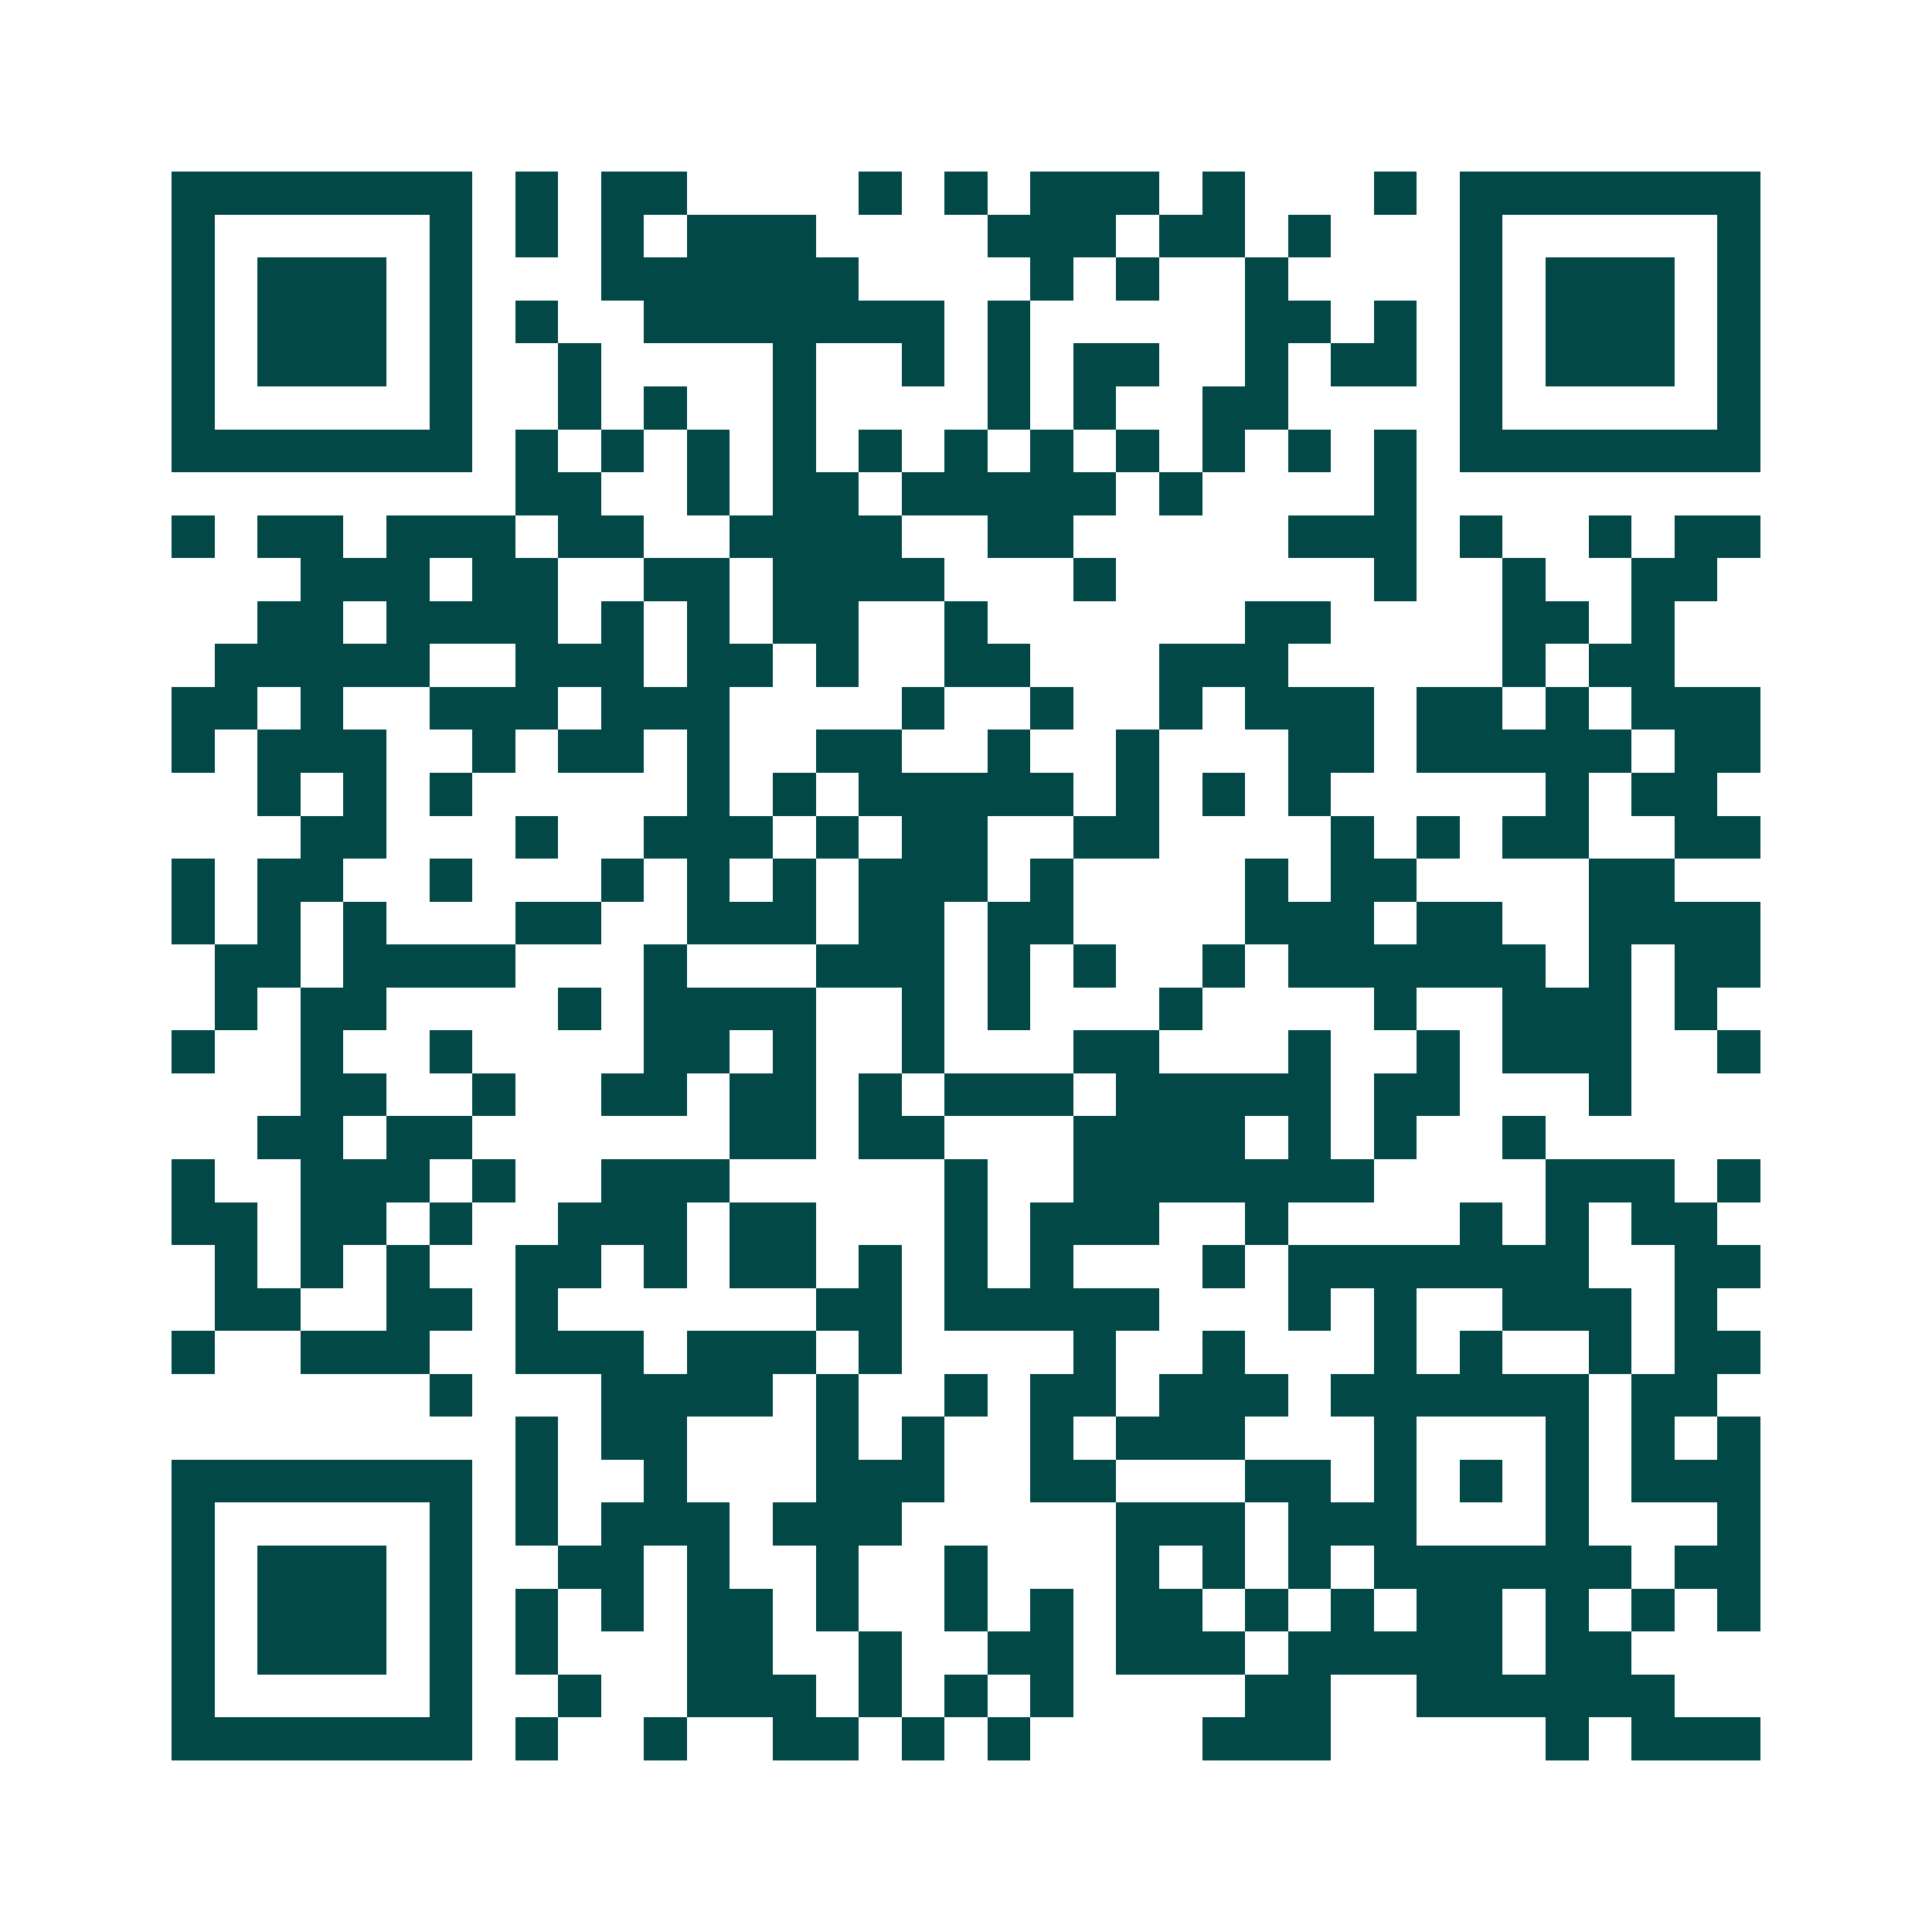 <svg xmlns="http://www.w3.org/2000/svg" width="200" height="200" viewBox="0 0 45 45" shape-rendering="crispEdges"><path fill="#ffffff" d="M0 0h45v45H0z"/><path stroke="#014847" d="M4 4.5h7m1 0h1m1 0h2m4 0h1m1 0h1m1 0h3m1 0h1m3 0h1m1 0h7M4 5.5h1m5 0h1m1 0h1m1 0h1m1 0h3m4 0h3m1 0h2m1 0h1m3 0h1m5 0h1M4 6.5h1m1 0h3m1 0h1m3 0h6m4 0h1m1 0h1m2 0h1m4 0h1m1 0h3m1 0h1M4 7.5h1m1 0h3m1 0h1m1 0h1m2 0h7m1 0h1m5 0h2m1 0h1m1 0h1m1 0h3m1 0h1M4 8.5h1m1 0h3m1 0h1m2 0h1m4 0h1m2 0h1m1 0h1m1 0h2m2 0h1m1 0h2m1 0h1m1 0h3m1 0h1M4 9.5h1m5 0h1m2 0h1m1 0h1m2 0h1m4 0h1m1 0h1m2 0h2m4 0h1m5 0h1M4 10.5h7m1 0h1m1 0h1m1 0h1m1 0h1m1 0h1m1 0h1m1 0h1m1 0h1m1 0h1m1 0h1m1 0h1m1 0h7M12 11.5h2m2 0h1m1 0h2m1 0h5m1 0h1m4 0h1M4 12.5h1m1 0h2m1 0h3m1 0h2m2 0h4m2 0h2m5 0h3m1 0h1m2 0h1m1 0h2M7 13.5h3m1 0h2m2 0h2m1 0h4m3 0h1m6 0h1m2 0h1m2 0h2M6 14.5h2m1 0h4m1 0h1m1 0h1m1 0h2m2 0h1m6 0h2m4 0h2m1 0h1M5 15.5h5m2 0h3m1 0h2m1 0h1m2 0h2m3 0h3m5 0h1m1 0h2M4 16.5h2m1 0h1m2 0h3m1 0h3m4 0h1m2 0h1m2 0h1m1 0h3m1 0h2m1 0h1m1 0h3M4 17.5h1m1 0h3m2 0h1m1 0h2m1 0h1m2 0h2m2 0h1m2 0h1m3 0h2m1 0h5m1 0h2M6 18.5h1m1 0h1m1 0h1m5 0h1m1 0h1m1 0h5m1 0h1m1 0h1m1 0h1m5 0h1m1 0h2M7 19.5h2m3 0h1m2 0h3m1 0h1m1 0h2m2 0h2m4 0h1m1 0h1m1 0h2m2 0h2M4 20.5h1m1 0h2m2 0h1m3 0h1m1 0h1m1 0h1m1 0h3m1 0h1m4 0h1m1 0h2m4 0h2M4 21.5h1m1 0h1m1 0h1m3 0h2m2 0h3m1 0h2m1 0h2m4 0h3m1 0h2m2 0h4M5 22.5h2m1 0h4m3 0h1m3 0h3m1 0h1m1 0h1m2 0h1m1 0h6m1 0h1m1 0h2M5 23.5h1m1 0h2m4 0h1m1 0h4m2 0h1m1 0h1m3 0h1m4 0h1m2 0h3m1 0h1M4 24.5h1m2 0h1m2 0h1m4 0h2m1 0h1m2 0h1m3 0h2m3 0h1m2 0h1m1 0h3m2 0h1M7 25.5h2m2 0h1m2 0h2m1 0h2m1 0h1m1 0h3m1 0h5m1 0h2m3 0h1M6 26.5h2m1 0h2m6 0h2m1 0h2m3 0h4m1 0h1m1 0h1m2 0h1M4 27.5h1m2 0h3m1 0h1m2 0h3m5 0h1m2 0h7m4 0h3m1 0h1M4 28.5h2m1 0h2m1 0h1m2 0h3m1 0h2m3 0h1m1 0h3m2 0h1m4 0h1m1 0h1m1 0h2M5 29.5h1m1 0h1m1 0h1m2 0h2m1 0h1m1 0h2m1 0h1m1 0h1m1 0h1m3 0h1m1 0h7m2 0h2M5 30.5h2m2 0h2m1 0h1m6 0h2m1 0h5m3 0h1m1 0h1m2 0h3m1 0h1M4 31.5h1m2 0h3m2 0h3m1 0h3m1 0h1m4 0h1m2 0h1m3 0h1m1 0h1m2 0h1m1 0h2M10 32.5h1m3 0h4m1 0h1m2 0h1m1 0h2m1 0h3m1 0h6m1 0h2M12 33.5h1m1 0h2m3 0h1m1 0h1m2 0h1m1 0h3m3 0h1m3 0h1m1 0h1m1 0h1M4 34.5h7m1 0h1m2 0h1m3 0h3m2 0h2m3 0h2m1 0h1m1 0h1m1 0h1m1 0h3M4 35.5h1m5 0h1m1 0h1m1 0h3m1 0h3m5 0h3m1 0h3m3 0h1m3 0h1M4 36.5h1m1 0h3m1 0h1m2 0h2m1 0h1m2 0h1m2 0h1m3 0h1m1 0h1m1 0h1m1 0h6m1 0h2M4 37.5h1m1 0h3m1 0h1m1 0h1m1 0h1m1 0h2m1 0h1m2 0h1m1 0h1m1 0h2m1 0h1m1 0h1m1 0h2m1 0h1m1 0h1m1 0h1M4 38.5h1m1 0h3m1 0h1m1 0h1m3 0h2m2 0h1m2 0h2m1 0h3m1 0h5m1 0h2M4 39.5h1m5 0h1m2 0h1m2 0h3m1 0h1m1 0h1m1 0h1m4 0h2m2 0h6M4 40.5h7m1 0h1m2 0h1m2 0h2m1 0h1m1 0h1m4 0h3m5 0h1m1 0h3"/></svg>
